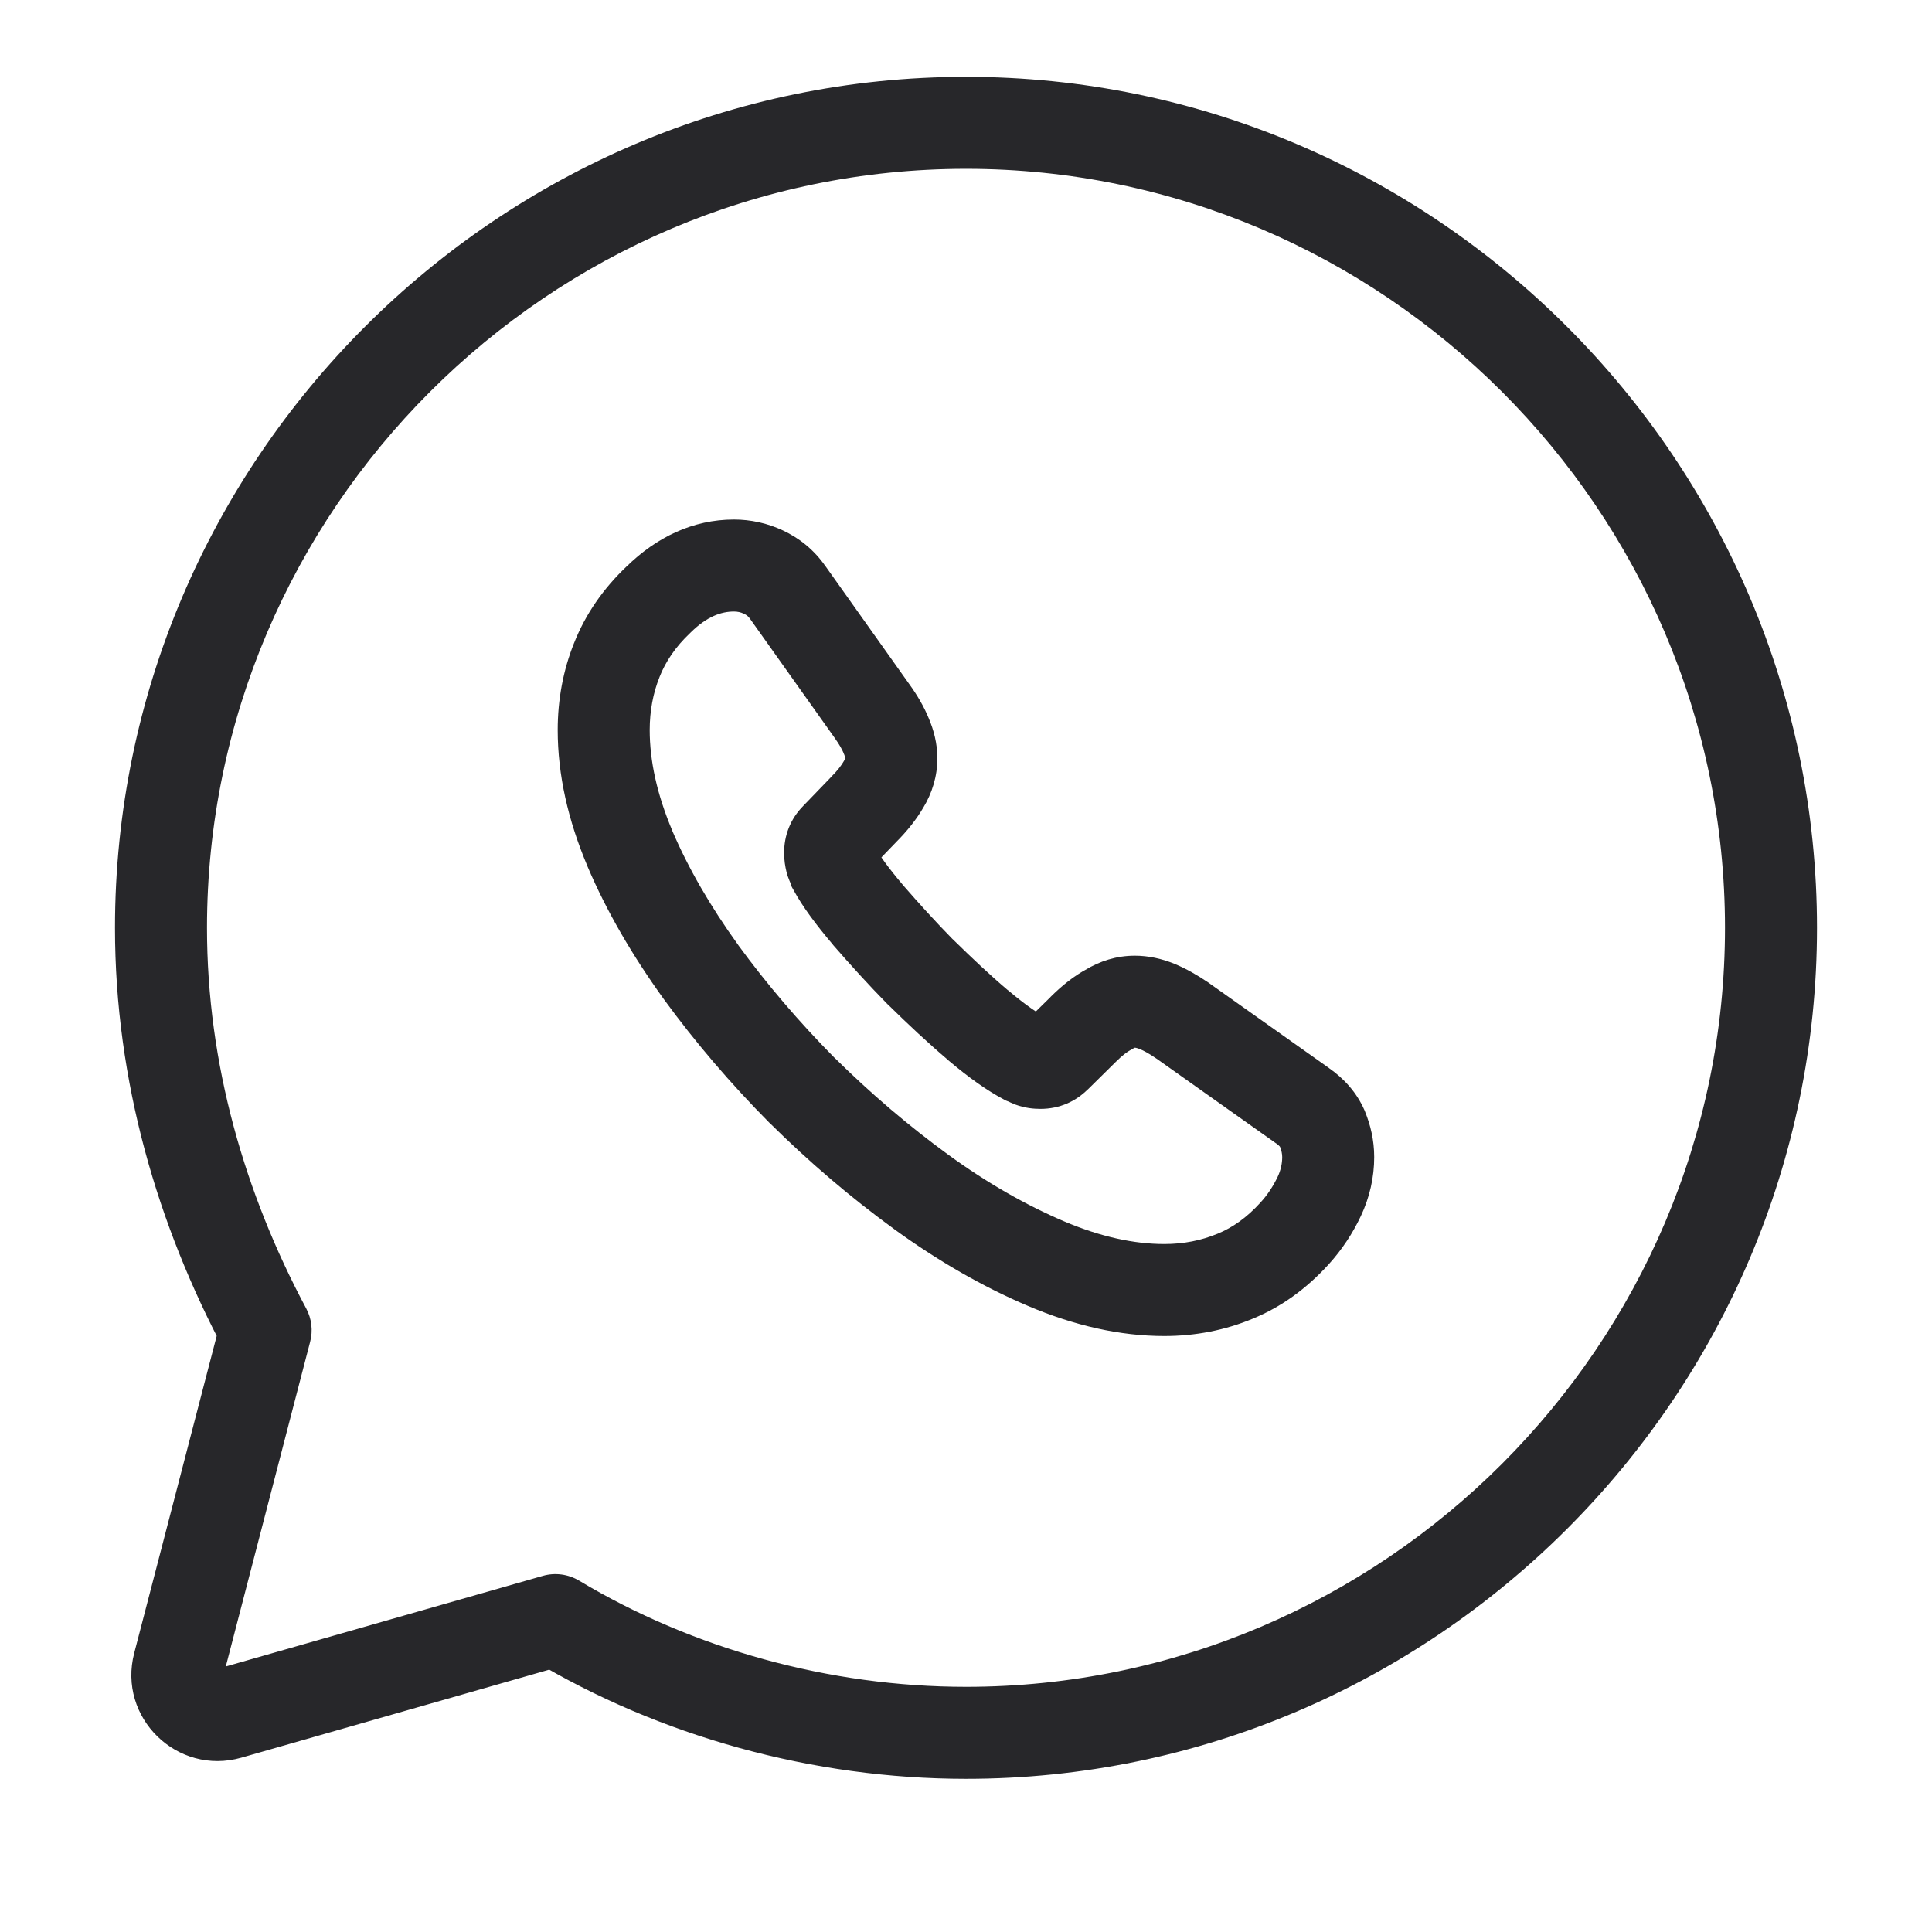 <svg width="21" height="21" viewBox="0 0 21 21" fill="none" xmlns="http://www.w3.org/2000/svg">
<g clip-path="url(#clip0_18923_19417)">
<path d="M6.037 17.61L6.295 17.181C6.176 17.11 6.033 17.091 5.9 17.129L6.037 17.61ZM2.888 14.46L3.371 14.585C3.403 14.464 3.388 14.335 3.329 14.224L2.888 14.46ZM1.943 18.094L1.459 17.968L1.943 18.094ZM2.486 18.624L2.349 18.144H2.349L2.486 18.624ZM14.07 13.408L14.441 13.744L14.441 13.744L14.07 13.408ZM13.424 13.873L13.235 13.41L13.232 13.411L13.424 13.873ZM10.013 12.955L9.718 13.359L9.719 13.36L10.013 12.955ZM8.719 11.853L8.364 12.205L8.368 12.208L8.719 11.853ZM7.619 10.565L7.213 10.857L7.215 10.86L7.619 10.565ZM6.846 9.223L6.386 9.417L6.386 9.418L6.846 9.223ZM6.704 7.175L7.168 7.361L7.169 7.358L6.704 7.175ZM7.158 6.517L7.501 6.881L7.508 6.874L7.158 6.517ZM8.297 6.218L8.081 6.669L8.088 6.672L8.297 6.218ZM8.562 6.439L8.151 6.724L8.154 6.728L8.562 6.439ZM9.476 7.726L9.069 8.016L9.071 8.019L9.476 7.726ZM9.634 8.002L9.171 8.191L9.175 8.199L9.634 8.002ZM9.607 8.522L9.18 8.261L9.175 8.268L9.171 8.275L9.607 8.522ZM9.386 8.801L9.032 8.447L9.026 8.454L9.386 8.801ZM9.086 9.112L9.439 9.466L9.446 9.459L9.086 9.112ZM9.035 9.36L8.55 9.482L8.557 9.509L8.567 9.536L9.035 9.36ZM9.066 9.439L8.592 9.597L8.606 9.64L8.628 9.679L9.066 9.439ZM9.433 9.943L9.052 10.266L9.055 10.271L9.433 9.943ZM10.005 10.565L9.648 10.916L9.655 10.922L10.005 10.565ZM10.632 11.144L10.309 11.525L10.309 11.526L10.632 11.144ZM11.141 11.506L10.907 11.948L10.93 11.961L10.955 11.971L11.141 11.506ZM11.212 11.538L11.015 11.997L11.025 12.002L11.036 12.006L11.212 11.538ZM11.472 11.487L11.121 11.13L11.119 11.133L11.472 11.487ZM11.771 11.191L12.123 11.547L12.125 11.545L11.771 11.191ZM12.056 10.971L12.287 11.414L12.301 11.407L12.315 11.398L12.056 10.971ZM12.852 11.093L13.141 10.685L13.133 10.679L12.852 11.093ZM14.157 12.018L13.868 12.426L13.873 12.429L14.157 12.018ZM14.374 12.27L14.838 12.084L14.835 12.076L14.832 12.069L14.374 12.27ZM6.037 17.61L5.78 18.038C7.171 18.873 8.835 19.335 10.5 19.335V18.835V18.335C9.015 18.335 7.529 17.921 6.295 17.181L6.037 17.61ZM10.5 18.835V19.335C15.589 19.335 19.75 15.173 19.75 10.085H19.25H18.75C18.75 14.621 15.036 18.335 10.5 18.335V18.835ZM19.25 10.085H19.75C19.75 4.996 15.589 0.835 10.5 0.835V1.335V1.835C15.036 1.835 18.75 5.548 18.75 10.085H19.25ZM10.5 1.335V0.835C5.411 0.835 1.25 4.996 1.25 10.085H1.75H2.25C2.25 5.548 5.964 1.835 10.5 1.835V1.335ZM1.75 10.085H1.25C1.25 11.753 1.714 13.321 2.446 14.695L2.888 14.46L3.329 14.224C2.661 12.973 2.25 11.566 2.25 10.085H1.75ZM2.888 14.46L2.404 14.334L1.459 17.968L1.943 18.094L2.427 18.219L3.371 14.585L2.888 14.46ZM2.486 18.624L2.624 19.105L6.175 18.09L6.037 17.61L5.9 17.129L2.349 18.144L2.486 18.624ZM1.943 18.094L1.459 17.968C1.276 18.67 1.926 19.304 2.624 19.105L2.486 18.624L2.349 18.144C2.357 18.141 2.37 18.14 2.383 18.144C2.395 18.148 2.404 18.153 2.41 18.159C2.416 18.165 2.422 18.173 2.425 18.185C2.429 18.199 2.429 18.212 2.427 18.219L1.943 18.094ZM14.437 12.577H13.937C13.937 12.644 13.923 12.717 13.887 12.793L14.339 13.006L14.791 13.22C14.889 13.013 14.937 12.794 14.937 12.577H14.437ZM14.339 13.006L13.887 12.793C13.839 12.892 13.78 12.985 13.7 13.072L14.07 13.408L14.441 13.744C14.59 13.58 14.704 13.404 14.791 13.22L14.339 13.006ZM14.07 13.408L13.7 13.072C13.551 13.236 13.398 13.343 13.235 13.41L13.424 13.873L13.613 14.335C13.93 14.206 14.203 14.005 14.441 13.744L14.07 13.408ZM13.424 13.873L13.232 13.411C13.058 13.483 12.867 13.522 12.655 13.522V14.022V14.522C12.994 14.522 13.316 14.459 13.616 14.334L13.424 13.873ZM12.655 14.022V13.522C12.332 13.522 11.968 13.446 11.565 13.275L11.369 13.735L11.174 14.195C11.677 14.409 12.174 14.522 12.655 14.522V14.022ZM11.369 13.735L11.565 13.275C11.15 13.098 10.729 12.858 10.307 12.551L10.013 12.955L9.719 13.36C10.196 13.706 10.682 13.986 11.174 14.195L11.369 13.735ZM10.013 12.955L10.307 12.551C9.875 12.236 9.464 11.886 9.071 11.497L8.719 11.853L8.368 12.208C8.795 12.631 9.244 13.014 9.718 13.359L10.013 12.955ZM8.719 11.853L9.074 11.501C8.685 11.108 8.335 10.698 8.023 10.271L7.619 10.565L7.215 10.86C7.558 11.33 7.941 11.778 8.364 12.205L8.719 11.853ZM7.619 10.565L8.025 10.273C7.719 9.849 7.479 9.432 7.306 9.027L6.846 9.223L6.386 9.418C6.592 9.903 6.872 10.384 7.213 10.857L7.619 10.565ZM6.846 9.223L7.307 9.028C7.139 8.629 7.062 8.266 7.062 7.935H6.562H6.062C6.062 8.423 6.175 8.918 6.386 9.417L6.846 9.223ZM6.562 7.935H7.062C7.062 7.727 7.099 7.534 7.168 7.361L6.704 7.175L6.24 6.989C6.12 7.288 6.062 7.608 6.062 7.935H6.562ZM6.704 7.175L7.169 7.358C7.235 7.191 7.342 7.031 7.501 6.881L7.158 6.517L6.815 6.153C6.556 6.398 6.362 6.679 6.239 6.992L6.704 7.175ZM7.158 6.517L7.508 6.874C7.685 6.7 7.84 6.647 7.978 6.647V6.147V5.647C7.532 5.647 7.135 5.839 6.807 6.161L7.158 6.517ZM7.978 6.147V6.647C8.018 6.647 8.054 6.656 8.081 6.669L8.297 6.218L8.513 5.767C8.343 5.686 8.158 5.647 7.978 5.647V6.147ZM8.297 6.218L8.088 6.672C8.116 6.685 8.135 6.701 8.151 6.724L8.562 6.439L8.972 6.154C8.846 5.972 8.683 5.846 8.507 5.764L8.297 6.218ZM8.562 6.439L8.154 6.728L9.069 8.016L9.476 7.726L9.884 7.437L8.969 6.149L8.562 6.439ZM9.476 7.726L9.071 8.019C9.124 8.092 9.154 8.148 9.172 8.191L9.634 8.002L10.097 7.812C10.044 7.682 9.971 7.557 9.882 7.434L9.476 7.726ZM9.634 8.002L9.175 8.199C9.182 8.216 9.186 8.229 9.188 8.238C9.19 8.247 9.189 8.248 9.189 8.242H9.689H10.189C10.189 8.083 10.149 7.933 10.094 7.805L9.634 8.002ZM9.689 8.242H9.189C9.189 8.24 9.19 8.24 9.189 8.242C9.189 8.244 9.186 8.251 9.18 8.261L9.607 8.522L10.034 8.782C10.132 8.621 10.189 8.437 10.189 8.242H9.689ZM9.607 8.522L9.171 8.275C9.148 8.316 9.104 8.376 9.032 8.447L9.386 8.801L9.739 9.155C9.856 9.038 9.962 8.908 10.042 8.768L9.607 8.522ZM9.386 8.801L9.026 8.454L8.726 8.765L9.086 9.112L9.446 9.459L9.746 9.148L9.386 8.801ZM9.086 9.112L8.733 8.758C8.588 8.903 8.523 9.085 8.523 9.27H9.023H9.523C9.523 9.291 9.519 9.327 9.503 9.368C9.486 9.41 9.462 9.443 9.439 9.466L9.086 9.112ZM9.023 9.27H8.523C8.523 9.349 8.534 9.417 8.55 9.482L9.035 9.36L9.52 9.239C9.52 9.238 9.521 9.242 9.522 9.249C9.523 9.257 9.523 9.264 9.523 9.27H9.023ZM9.035 9.36L8.567 9.536C8.577 9.564 8.587 9.588 8.592 9.598C8.594 9.604 8.595 9.606 8.595 9.606C8.595 9.607 8.594 9.603 8.592 9.597L9.066 9.439L9.541 9.281C9.53 9.248 9.517 9.219 9.512 9.208C9.506 9.192 9.504 9.189 9.503 9.185L9.035 9.36ZM9.066 9.439L8.628 9.679C8.722 9.852 8.869 10.051 9.052 10.266L9.433 9.943L9.815 9.62C9.65 9.426 9.552 9.286 9.505 9.199L9.066 9.439ZM9.433 9.943L9.055 10.271C9.238 10.481 9.434 10.698 9.648 10.916L10.005 10.565L10.361 10.215C10.165 10.015 9.983 9.814 9.811 9.616L9.433 9.943ZM10.005 10.565L9.655 10.922C9.872 11.135 10.087 11.337 10.309 11.525L10.632 11.144L10.955 10.763C10.759 10.597 10.564 10.413 10.355 10.208L10.005 10.565ZM10.632 11.144L10.309 11.526C10.529 11.712 10.729 11.854 10.907 11.948L11.141 11.506L11.374 11.064C11.284 11.016 11.145 10.923 10.955 10.762L10.632 11.144ZM11.141 11.506L10.955 11.971C10.952 11.97 10.952 11.969 10.954 11.97C10.956 11.971 10.959 11.973 10.965 11.975C10.975 11.98 10.994 11.989 11.015 11.997L11.212 11.538L11.408 11.078C11.401 11.075 11.395 11.072 11.381 11.066C11.371 11.061 11.349 11.051 11.326 11.042L11.141 11.506ZM11.212 11.538L11.036 12.006C11.141 12.045 11.236 12.053 11.31 12.053V11.553V11.053C11.311 11.053 11.32 11.053 11.334 11.056C11.349 11.058 11.368 11.062 11.387 11.069L11.212 11.538ZM11.31 11.553V12.053C11.517 12.053 11.693 11.972 11.825 11.84L11.472 11.487L11.119 11.133C11.135 11.116 11.164 11.093 11.204 11.076C11.245 11.059 11.283 11.053 11.31 11.053V11.553ZM11.472 11.487L11.823 11.843L12.123 11.547L11.771 11.191L11.421 10.835L11.121 11.13L11.472 11.487ZM11.771 11.191L12.125 11.545C12.203 11.467 12.257 11.43 12.287 11.414L12.056 10.971L11.825 10.527C11.672 10.607 11.537 10.719 11.418 10.837L11.771 11.191ZM12.056 10.971L12.315 11.398C12.329 11.39 12.335 11.388 12.335 11.388C12.335 11.388 12.335 11.388 12.335 11.388C12.334 11.388 12.334 11.388 12.335 11.388V10.888V10.388C12.134 10.388 11.955 10.447 11.796 10.543L12.056 10.971ZM12.335 10.888V11.388C12.337 11.388 12.341 11.388 12.349 11.39C12.356 11.391 12.369 11.395 12.387 11.402L12.576 10.939L12.765 10.476C12.627 10.42 12.483 10.388 12.335 10.388V10.888ZM12.576 10.939L12.387 11.402C12.432 11.42 12.491 11.452 12.571 11.507L12.852 11.093L13.133 10.679C13.016 10.6 12.894 10.529 12.765 10.476L12.576 10.939ZM12.852 11.093L12.563 11.501L13.868 12.426L14.157 12.018L14.447 11.61L13.141 10.685L12.852 11.093ZM14.157 12.018L13.873 12.429C13.911 12.456 13.916 12.47 13.917 12.472L14.374 12.27L14.832 12.069C14.746 11.873 14.608 11.722 14.442 11.607L14.157 12.018ZM14.374 12.27L13.91 12.456C13.931 12.509 13.937 12.544 13.937 12.577H14.437H14.937C14.937 12.39 14.896 12.228 14.838 12.084L14.374 12.27Z" fill="#27272A"/>
</g>
<defs>
<clipPath id="clip0_18923_19417">
<rect width="20" height="20" fill="white" transform="translate(0.5 0.085)"/>
</clipPath>
</defs>
</svg>
